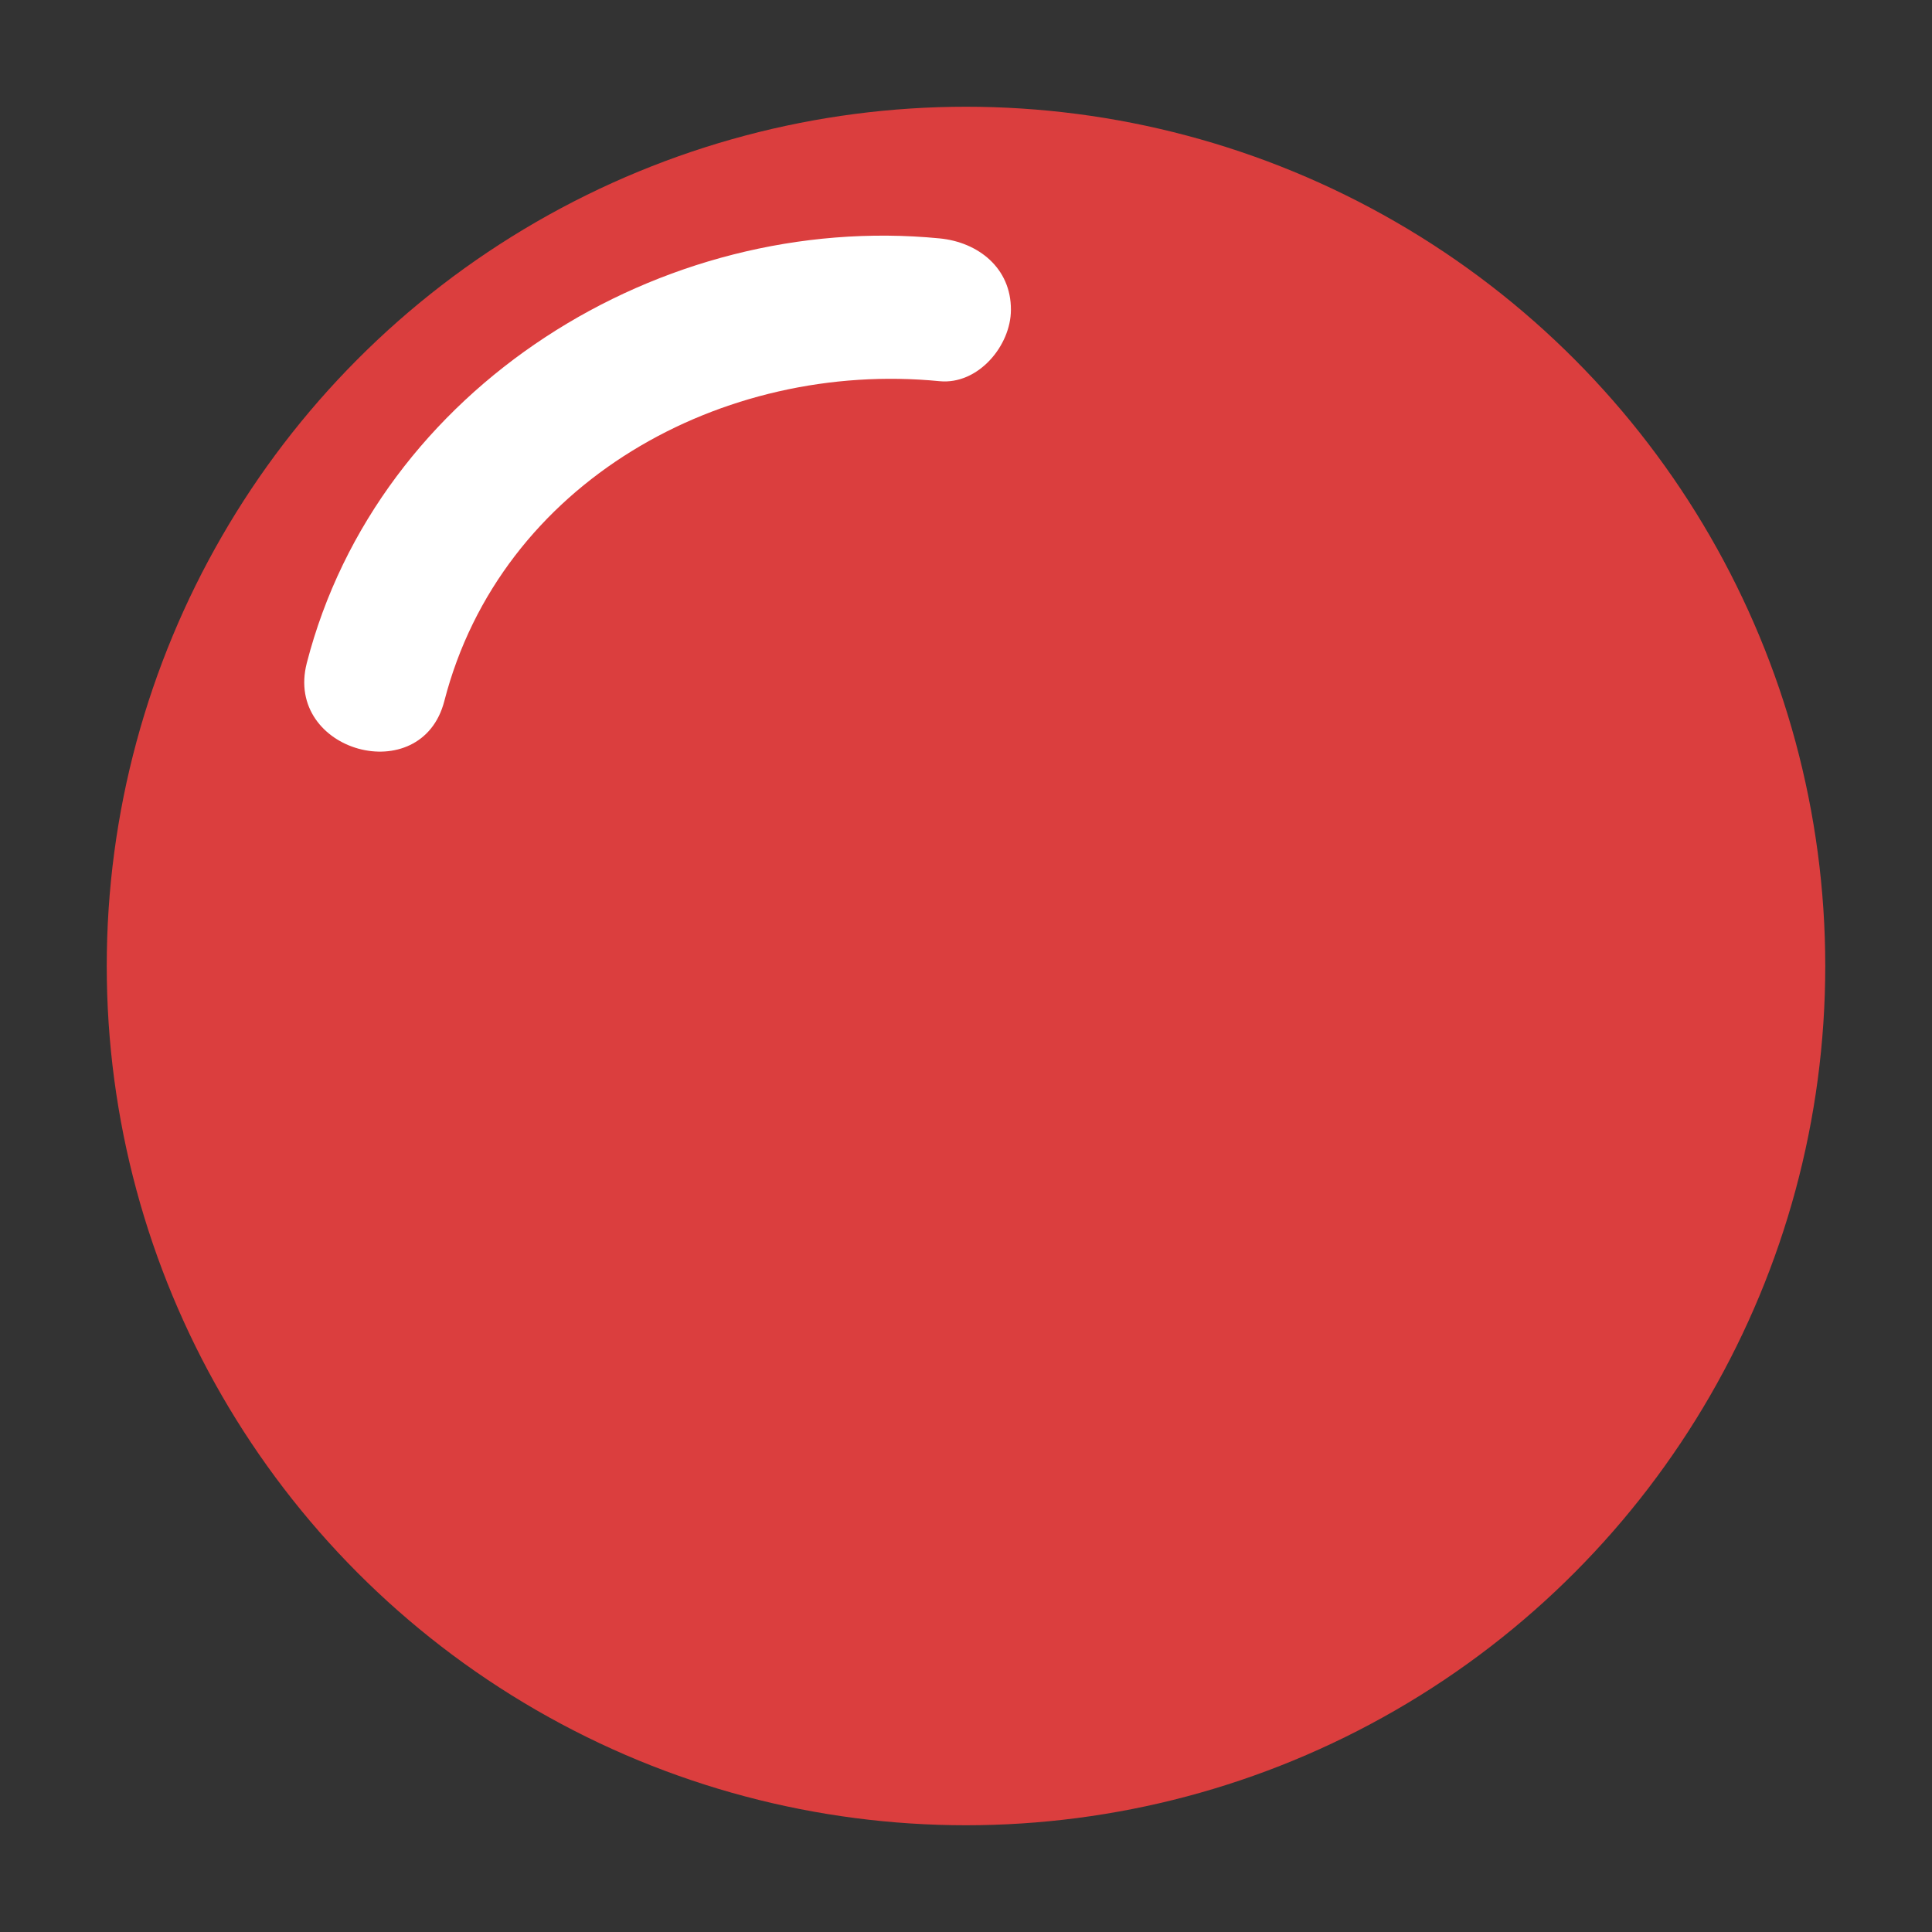 <svg xmlns="http://www.w3.org/2000/svg" viewBox="0 0 200 200"><rect x="0" y="0" width="200" height="200" fill="#333333" stroke="none"/><defs><style>.cls-1{fill:#db3e3e;}.cls-2{fill:#fff;}</style></defs><title>meet_petsmart</title><g id="meet_petsmart"><circle class="cls-1" cx="100" cy="100" r="88.95"/><path class="cls-2" d="M97.28,24.68c-28.83-2.82-58.16,15.4-65.52,43.95C29.39,77.84,43.64,81.77,46,72.56c5.84-22.65,28.82-35.3,51.26-33.1,4,.39,7.39-3.68,7.39-7.39C104.67,27.75,101.27,25.07,97.28,24.68Z"/></g></svg>